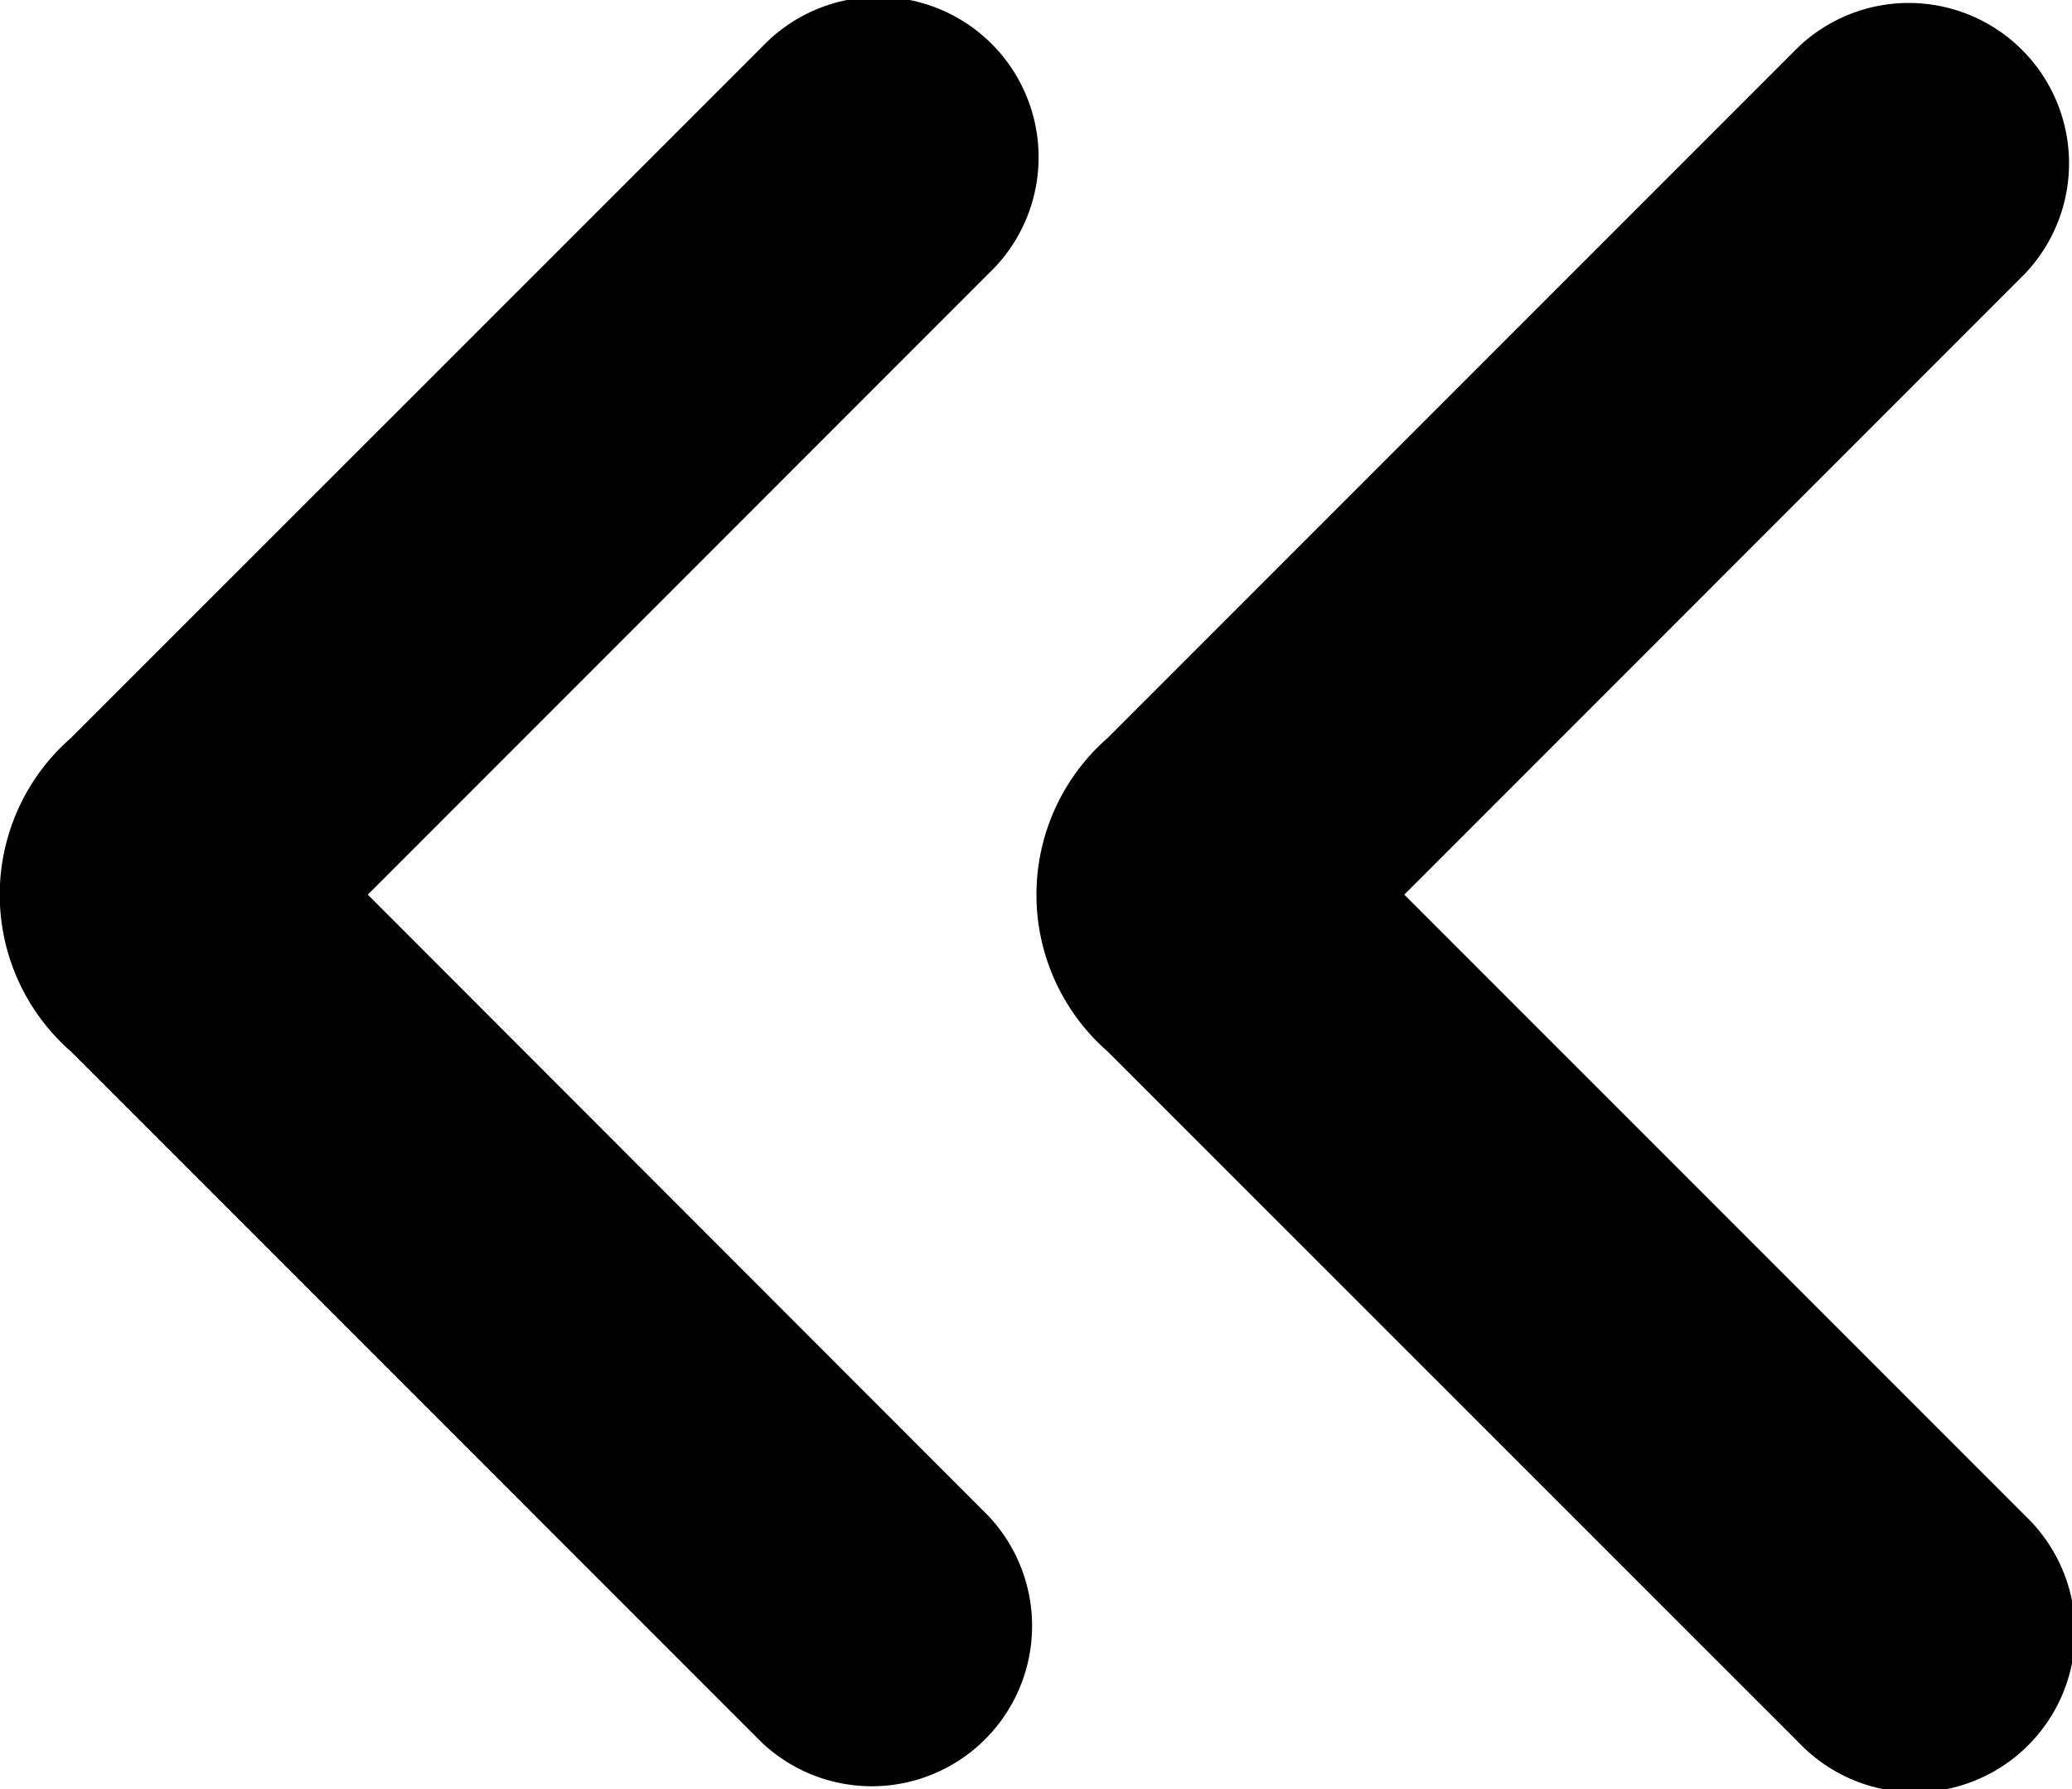 <svg xmlns="http://www.w3.org/2000/svg" width="17.374" height="15" viewBox="0 0 17.374 15">
  <path id="double-left-arrow" d="M11.721,21.57l5.205,5.205a1.344,1.344,0,1,1-1.9,1.9L9.233,22.884a1.745,1.745,0,0,1,0-2.627l5.794-5.794a1.344,1.344,0,0,1,1.9,1.9ZM8.235,16.364a1.344,1.344,0,1,0-1.9-1.9L.54,20.257a1.745,1.745,0,0,0,0,2.627l5.792,5.792a1.344,1.344,0,0,0,1.9-1.9L3.03,21.57Z" transform="translate(0.054 -14.07)" fill-rule="evenodd"/>
</svg>
